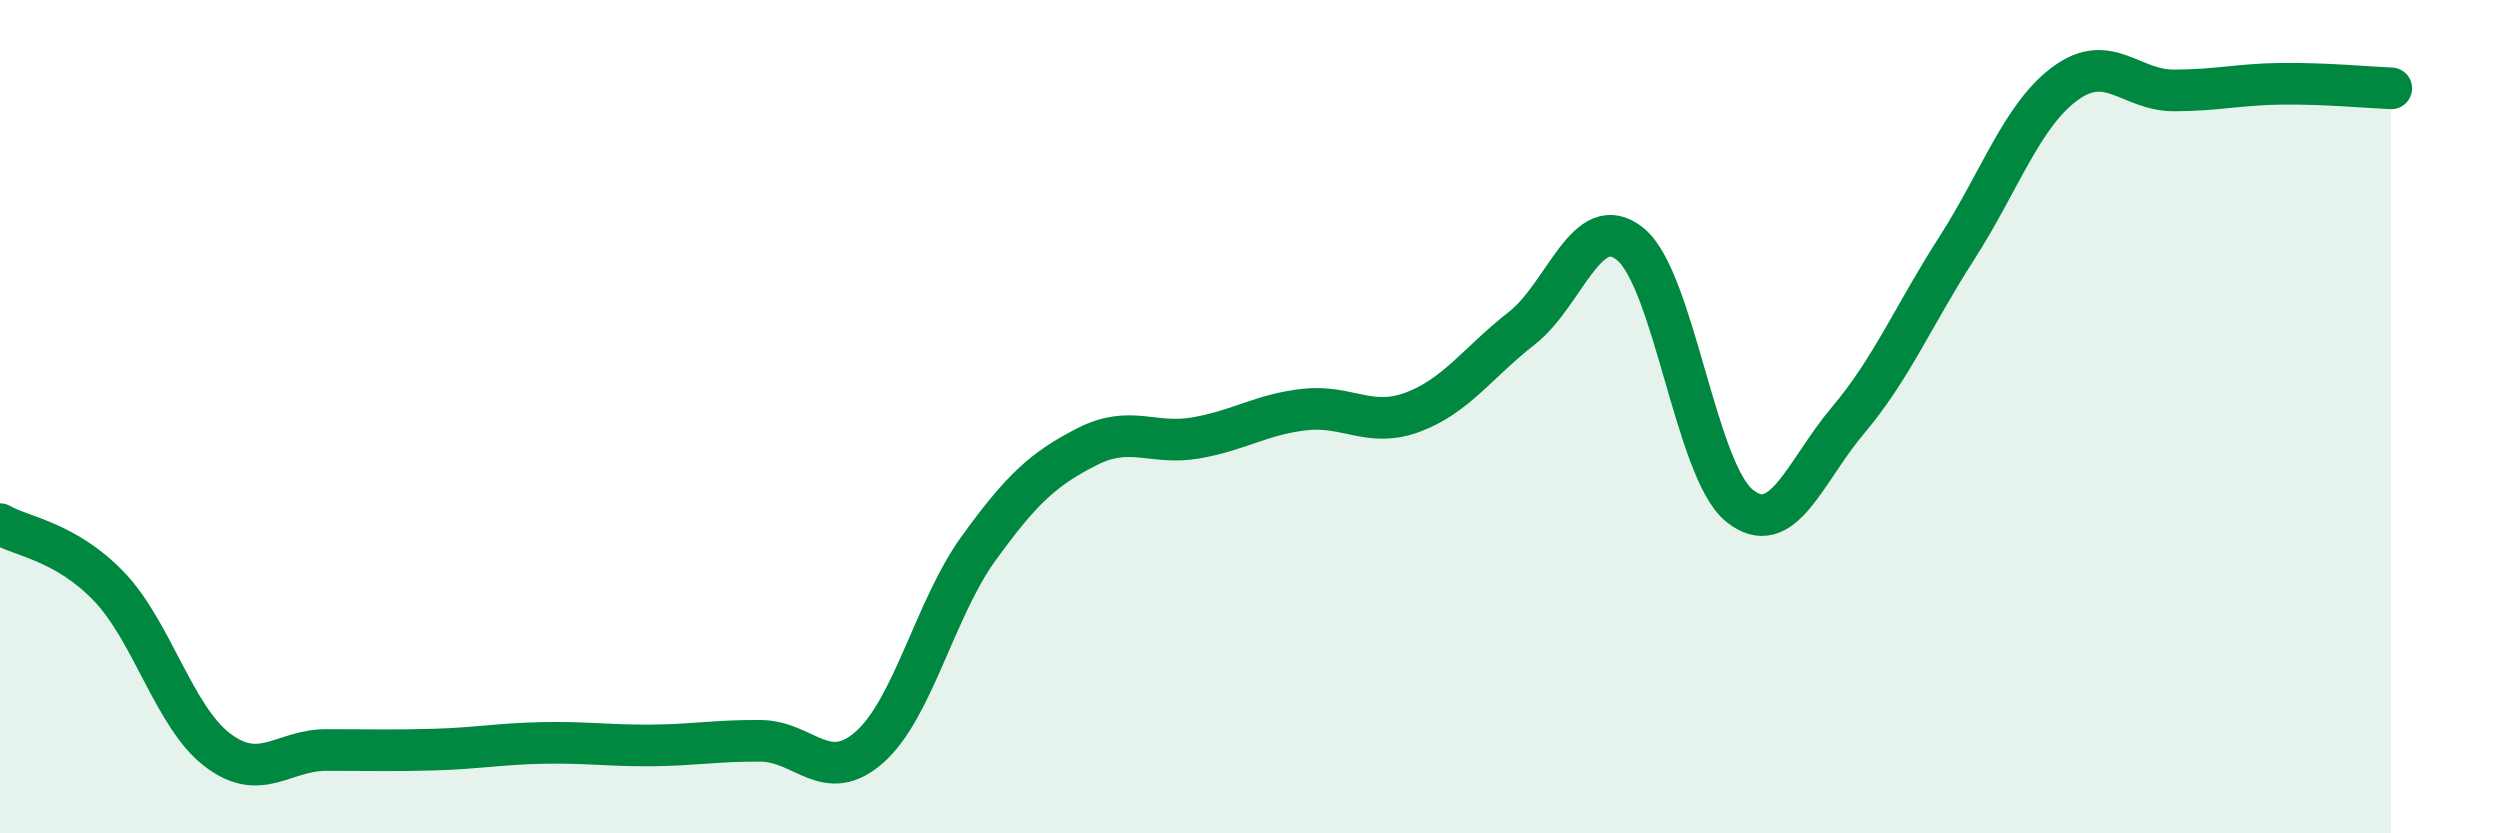 
    <svg width="60" height="20" viewBox="0 0 60 20" xmlns="http://www.w3.org/2000/svg">
      <path
        d="M 0,12.58 C 0.52,12.88 1.57,12.99 2.61,14.07 C 3.65,15.15 4.18,17.21 5.22,18 C 6.26,18.79 6.79,18 7.83,18 C 8.87,18 9.39,18.02 10.43,17.99 C 11.47,17.96 12,17.85 13.04,17.83 C 14.08,17.81 14.61,17.9 15.65,17.89 C 16.69,17.88 17.22,17.77 18.26,17.78 C 19.3,17.79 19.83,18.85 20.87,17.93 C 21.91,17.01 22.44,14.61 23.48,13.17 C 24.52,11.73 25.05,11.25 26.09,10.72 C 27.13,10.19 27.66,10.69 28.7,10.51 C 29.74,10.33 30.26,9.95 31.3,9.83 C 32.34,9.71 32.87,10.28 33.91,9.89 C 34.95,9.5 35.48,8.69 36.52,7.88 C 37.56,7.07 38.09,5.01 39.13,5.86 C 40.17,6.71 40.7,11.28 41.74,12.13 C 42.78,12.98 43.31,11.32 44.35,10.09 C 45.39,8.86 45.92,7.58 46.96,5.96 C 48,4.34 48.53,2.76 49.57,2 C 50.61,1.24 51.13,2.17 52.17,2.17 C 53.21,2.17 53.74,2.02 54.78,2.01 C 55.82,2 56.87,2.1 57.39,2.12L57.39 20L0 20Z"
        fill="#008740"
        opacity="0.1"
        stroke-linecap="round"
        stroke-linejoin="round"
      />
      <path
        d="M 0,12.58 C 0.52,12.88 1.57,12.99 2.61,14.07 C 3.65,15.15 4.18,17.21 5.22,18 C 6.26,18.79 6.79,18 7.83,18 C 8.87,18 9.39,18.02 10.43,17.99 C 11.47,17.96 12,17.85 13.04,17.83 C 14.08,17.81 14.61,17.9 15.65,17.89 C 16.69,17.88 17.22,17.77 18.26,17.78 C 19.3,17.79 19.83,18.85 20.87,17.93 C 21.91,17.01 22.44,14.61 23.48,13.17 C 24.52,11.73 25.05,11.25 26.09,10.72 C 27.13,10.19 27.66,10.69 28.7,10.51 C 29.74,10.33 30.26,9.95 31.3,9.83 C 32.34,9.71 32.87,10.28 33.91,9.89 C 34.95,9.5 35.48,8.69 36.52,7.88 C 37.56,7.07 38.09,5.01 39.13,5.86 C 40.17,6.71 40.7,11.28 41.74,12.13 C 42.78,12.98 43.31,11.32 44.35,10.09 C 45.39,8.86 45.92,7.58 46.96,5.96 C 48,4.34 48.53,2.76 49.57,2 C 50.61,1.24 51.13,2.17 52.17,2.17 C 53.21,2.17 53.74,2.02 54.78,2.01 C 55.82,2 56.87,2.1 57.39,2.12"
        stroke="#008740"
        stroke-width="1"
        fill="none"
        stroke-linecap="round"
        stroke-linejoin="round"
      />
    </svg>
  